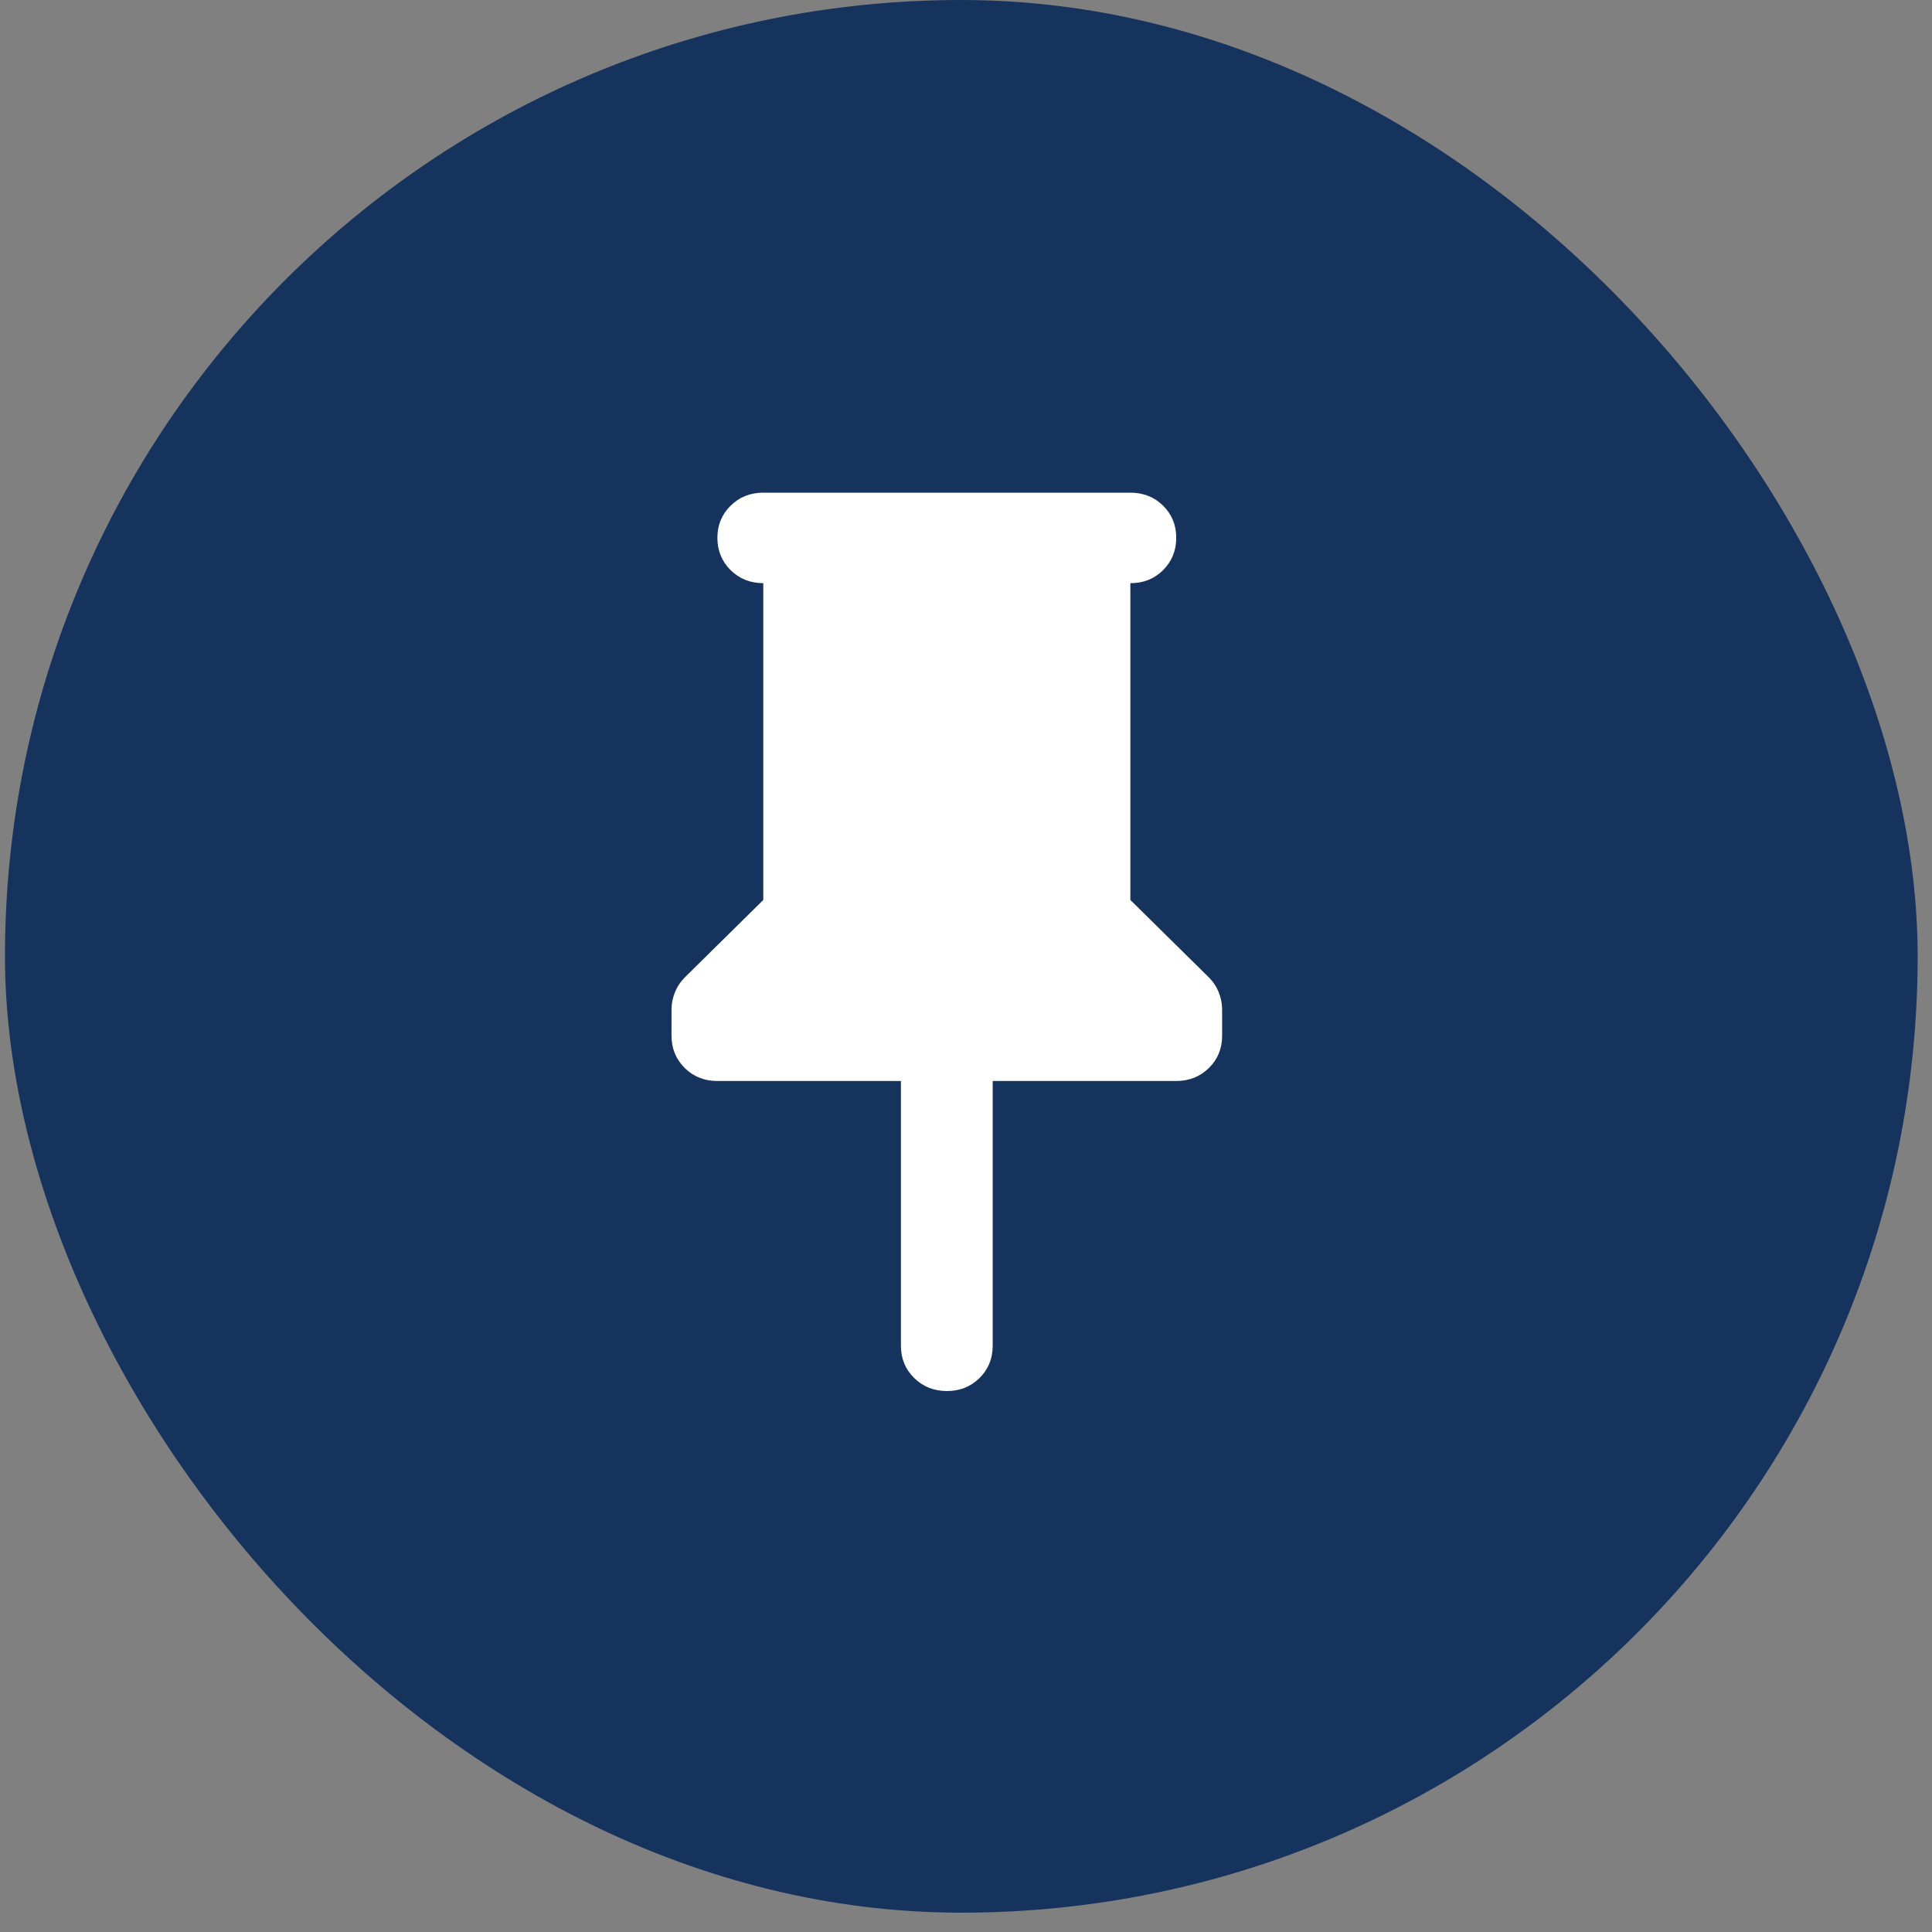 <svg width="66" height="66" viewBox="0 0 66 66" fill="none" xmlns="http://www.w3.org/2000/svg">
<rect x="0" y="0" width="66" height="66" fill="#808080" stroke="none"/>
<rect x="0.17" width="65.34" height="65.34" rx="32.67" fill="#16335D"/>
<path d="M38.615 19.922V30.744L41.28 33.373C41.436 33.527 41.554 33.702 41.632 33.895C41.711 34.089 41.75 34.289 41.75 34.494V35.383C41.75 35.821 41.599 36.188 41.298 36.484C40.998 36.779 40.626 36.928 40.182 36.929H33.912V45.974C33.912 46.411 33.762 46.779 33.461 47.076C33.16 47.373 32.788 47.521 32.345 47.52C31.902 47.519 31.53 47.37 31.229 47.074C30.928 46.779 30.777 46.411 30.777 45.974V36.929H24.507C24.063 36.929 23.691 36.78 23.391 36.484C23.091 36.187 22.941 35.82 22.94 35.383V34.494C22.94 34.288 22.979 34.088 23.058 33.895C23.136 33.703 23.253 33.529 23.41 33.373L26.075 30.744V19.922C25.631 19.922 25.259 19.773 24.959 19.477C24.659 19.18 24.509 18.813 24.507 18.376C24.506 17.939 24.657 17.572 24.959 17.275C25.261 16.978 25.633 16.83 26.075 16.83H38.615C39.059 16.83 39.432 16.978 39.733 17.275C40.033 17.572 40.184 17.939 40.182 18.376C40.181 18.813 40.031 19.18 39.731 19.478C39.431 19.776 39.059 19.924 38.615 19.922Z" fill="white"/>
</svg>
